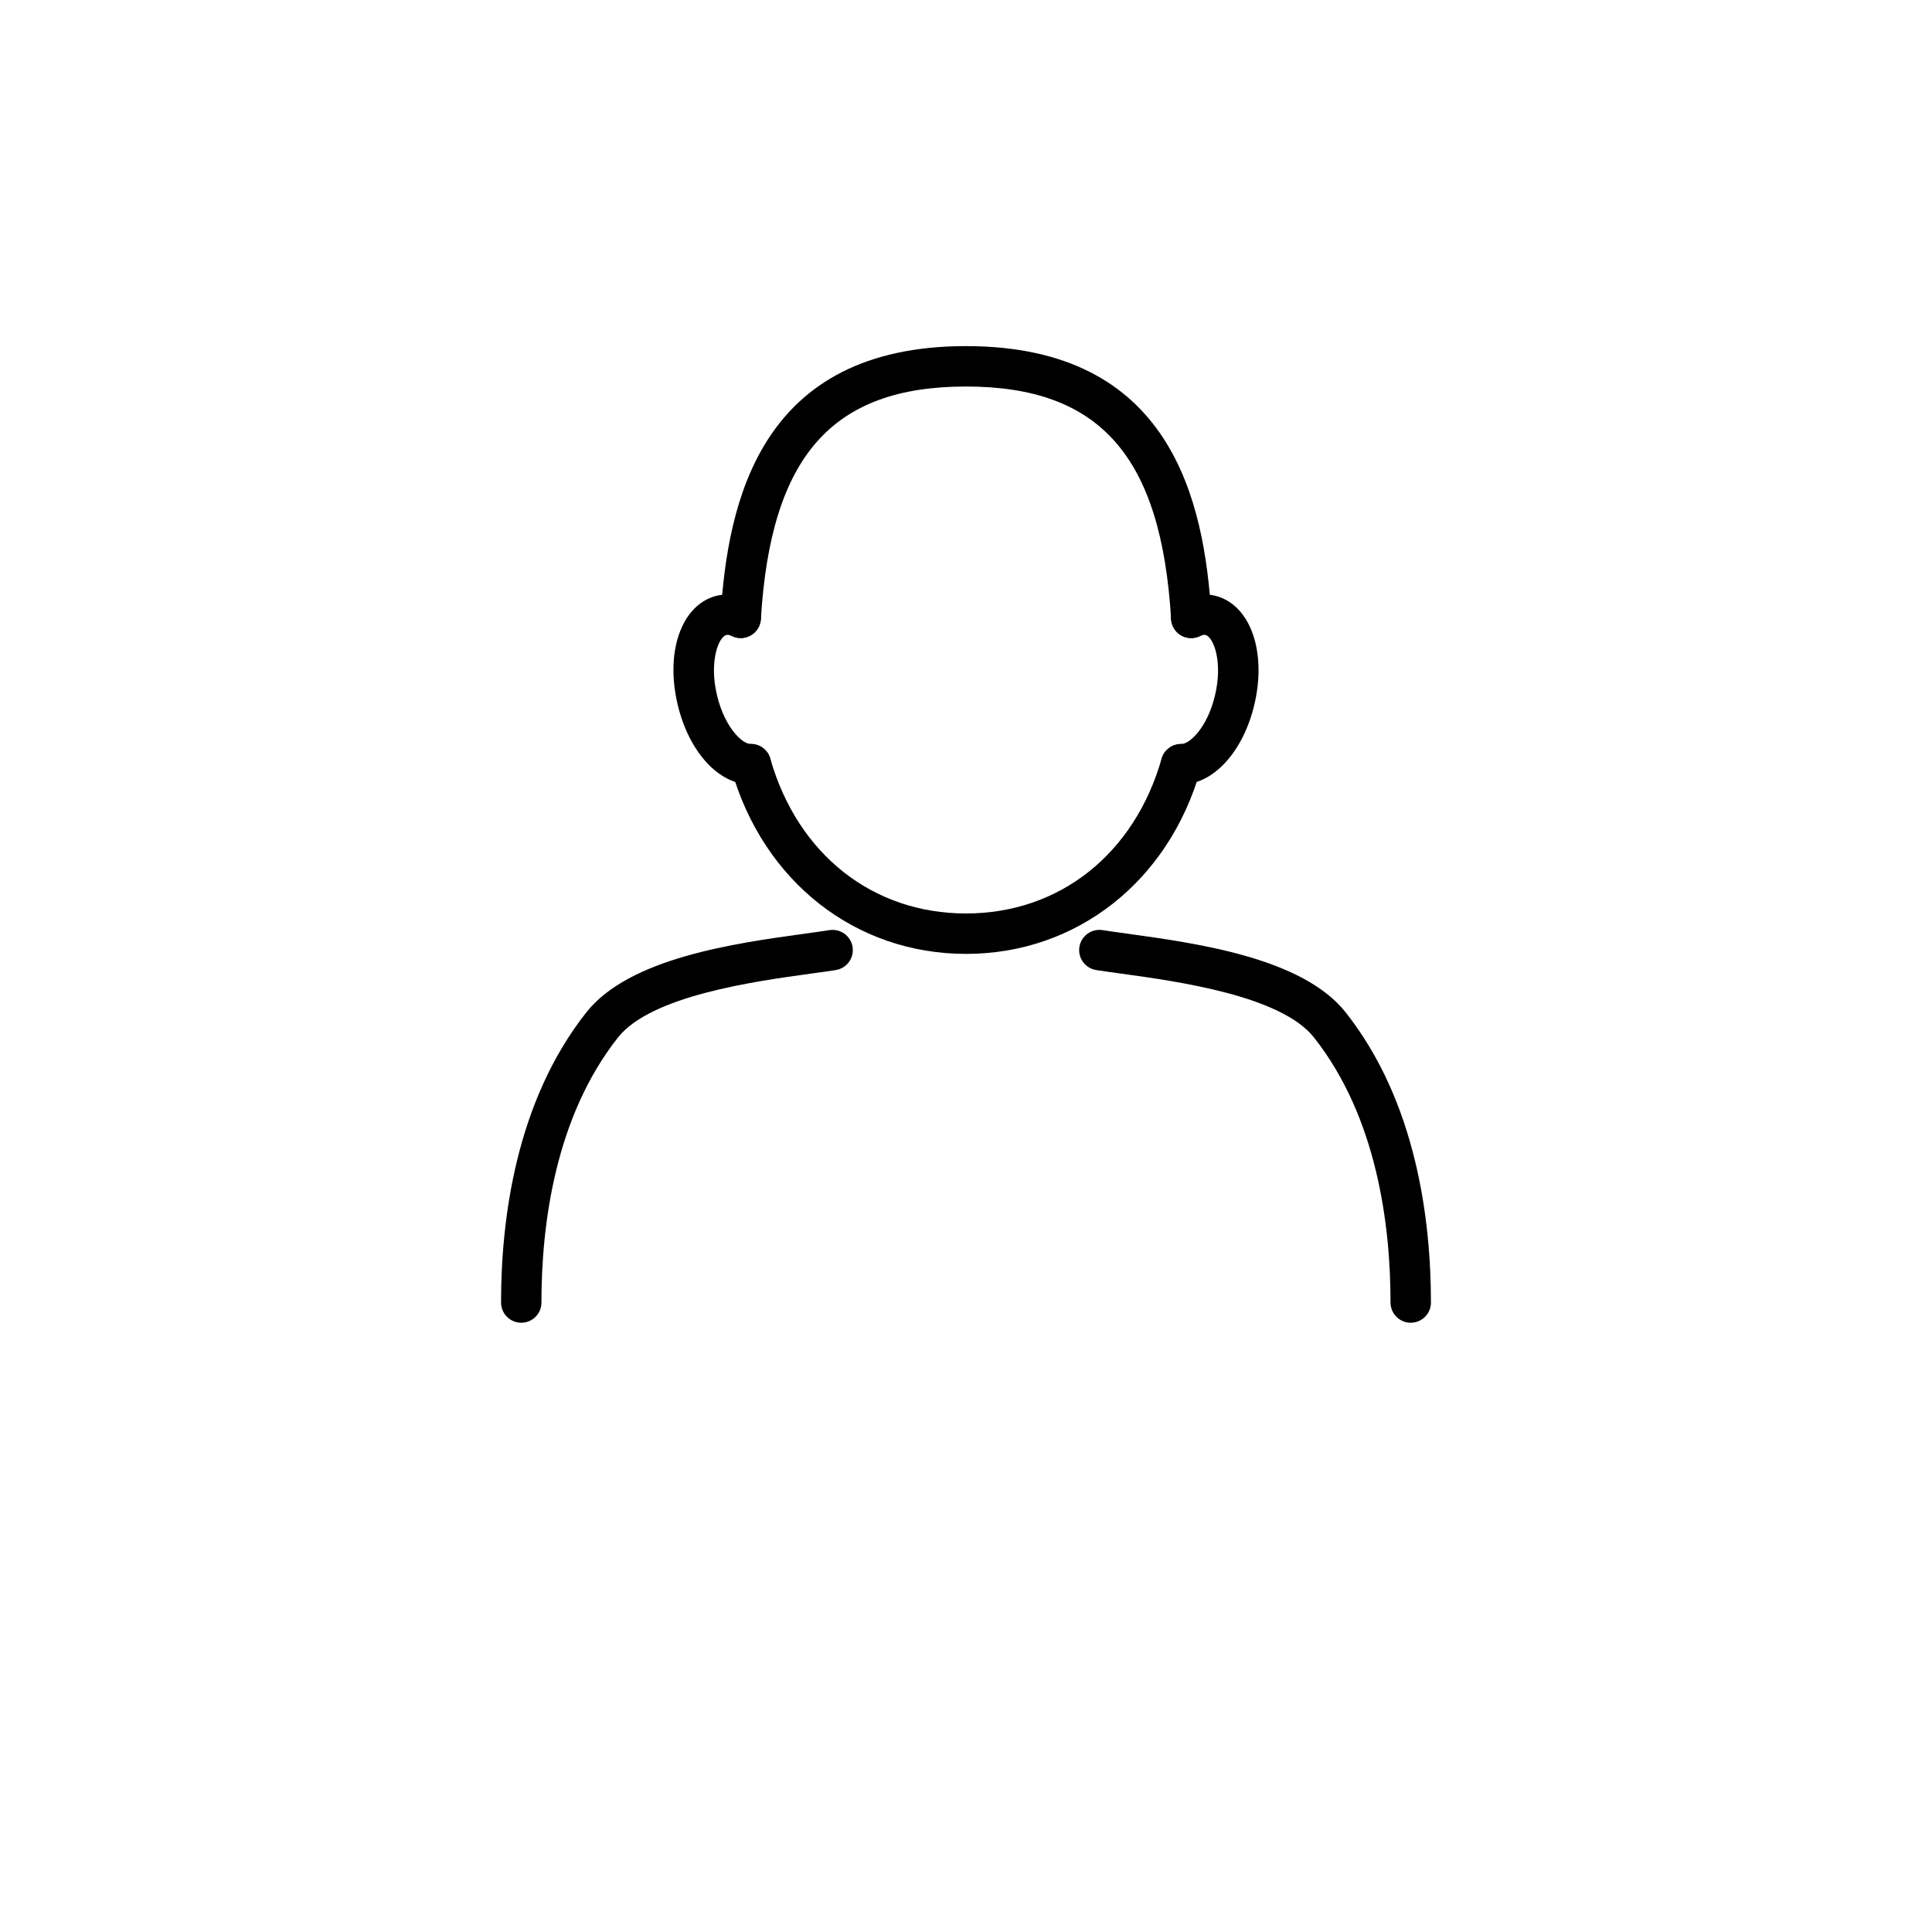 <?xml version="1.0" encoding="UTF-8"?>
<!-- Uploaded to: ICON Repo, www.iconrepo.com, Generator: ICON Repo Mixer Tools -->
<svg fill="#000000" width="800px" height="800px" version="1.1" viewBox="144 144 512 512" xmlns="http://www.w3.org/2000/svg">
 <g>
  <path d="m282.14 494.54c-2.957 0-5.356-2.398-5.356-5.356 0-22.043 3.926-53.27 22.609-76.902 11.43-14.453 39.398-18.305 57.906-20.852 2.434-0.332 4.637-0.641 6.523-0.938 2.926-0.441 5.664 1.547 6.121 4.465 0.457 2.922-1.543 5.664-4.465 6.121-1.945 0.309-4.211 0.621-6.723 0.961-14.75 2.031-42.211 5.812-50.965 16.887-16.781 21.219-20.305 49.922-20.305 70.262 0.008 2.953-2.387 5.352-5.348 5.352z"/>
  <path d="m517.86 494.54c-2.957 0-5.356-2.398-5.356-5.356 0-20.344-3.523-49.039-20.305-70.262-8.758-11.074-36.215-14.852-50.969-16.887-2.504-0.344-4.769-0.656-6.715-0.961-2.922-0.457-4.922-3.199-4.465-6.121 0.453-2.922 3.215-4.914 6.121-4.465 1.891 0.297 4.09 0.598 6.519 0.938 18.512 2.551 46.48 6.402 57.914 20.852 18.688 23.629 22.609 54.863 22.609 76.902 0 2.961-2.398 5.359-5.356 5.359z"/>
  <path d="m399.99 396.79c-29.285 0-53.68-19.156-62.156-48.805-0.816-2.84 0.836-5.809 3.68-6.621 2.836-0.816 5.809 0.836 6.621 3.68 7.234 25.312 27.105 41.035 51.855 41.035 24.758 0 44.621-15.723 51.852-41.035 0.812-2.84 3.785-4.488 6.621-3.68 2.84 0.812 4.492 3.777 3.68 6.621-8.465 29.648-32.863 48.805-62.152 48.805z"/>
  <path d="m340.3 313.09c-0.109 0-0.215 0-0.328-0.012-2.953-0.18-5.199-2.719-5.023-5.668 1.875-30.773 10.656-71.688 65.047-71.688 54.426 0 63.188 40.914 65.047 71.691 0.176 2.953-2.07 5.492-5.023 5.668-3.008 0.211-5.488-2.07-5.668-5.023-2.606-43.195-18.863-61.625-54.355-61.625-35.469 0-51.727 18.43-54.355 61.625-0.172 2.84-2.527 5.031-5.34 5.031z"/>
  <path d="m342.87 351.88c-8.379 0-16.273-8.605-19.25-21.02-3.41-14.07 0.957-26.52 10.16-28.945 2.906-0.75 5.953-0.398 8.848 1.004 2.66 1.289 3.773 4.492 2.484 7.152-1.289 2.66-4.492 3.777-7.152 2.484-0.586-0.281-1.074-0.379-1.473-0.277-2.086 0.551-4.629 7.074-2.449 16.066 2.055 8.57 6.758 12.816 8.836 12.816 0.039 0.004 0.082 0 0.117 0 2.918 0 5.305 2.336 5.352 5.266 0.051 2.957-2.309 5.394-5.266 5.445-0.066 0.008-0.137 0.008-0.207 0.008z"/>
  <path d="m457.12 351.88h-0.207c-2.957-0.051-5.316-2.488-5.266-5.445 0.051-2.957 2.438-5.238 5.445-5.266h0.023c2.09 0 6.805-4.246 8.855-12.809 2.168-9.008-0.383-15.531-2.488-16.086-0.363-0.098-0.867-0.004-1.457 0.281-2.664 1.289-5.871 0.176-7.152-2.484-1.289-2.66-0.176-5.863 2.484-7.152 2.891-1.402 5.941-1.754 8.82-1.008 9.215 2.418 13.594 14.863 10.207 28.953-2.973 12.41-10.879 21.016-19.266 21.016z"/>
 </g>
</svg>